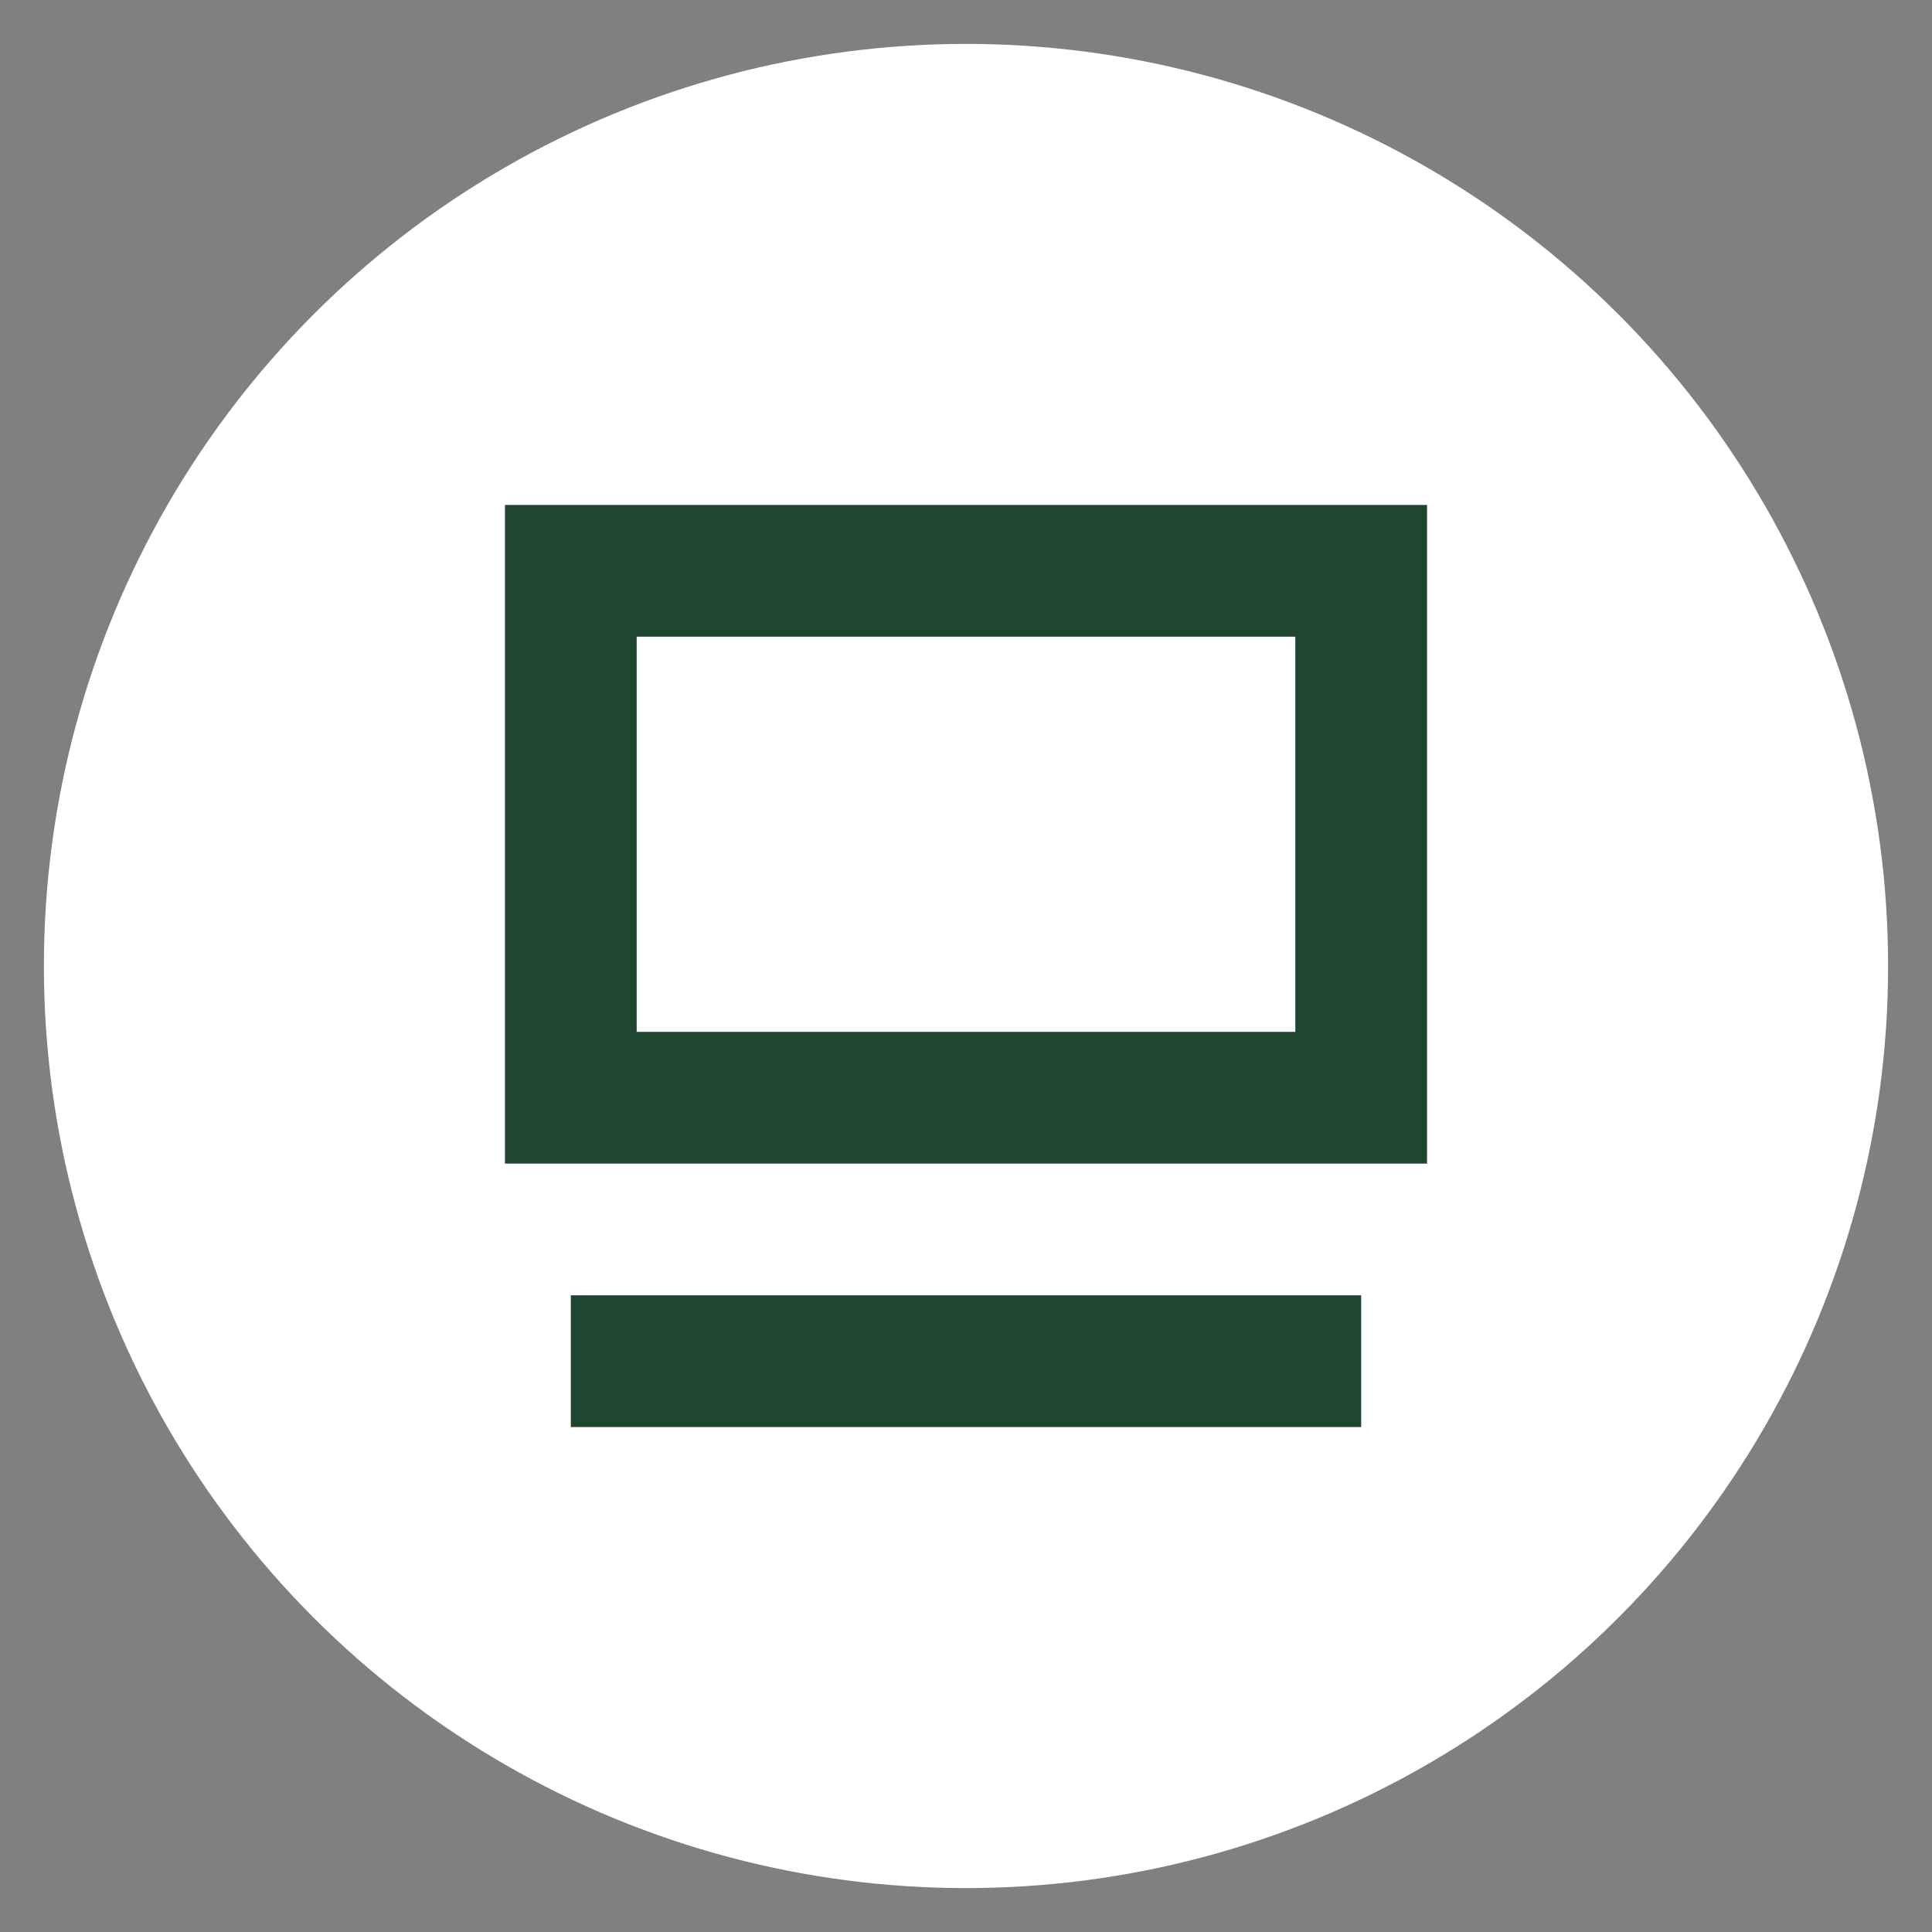 <svg width="22" height="22" viewBox="0 0 22 22" fill="none" xmlns="http://www.w3.org/2000/svg">
<rect x="0" y="0" width="22" height="22" fill="#808080" stroke="none"/>
<circle cx="11" cy="11" r="10.5" fill="white"/>
<path d="M15.5 6.5H6.5V12.5H15.5V6.5Z" fill="white"/>
<path fill-rule="evenodd" clip-rule="evenodd" d="M5.75 5.75H16.25V13.25H5.75V5.75ZM7.25 7.25V11.75H14.75V7.25H7.25Z" fill="#1E4630"/>
<path fill-rule="evenodd" clip-rule="evenodd" d="M15.5 16.25H6.5V14.75H15.5V16.25Z" fill="#1E4630"/>
</svg>
